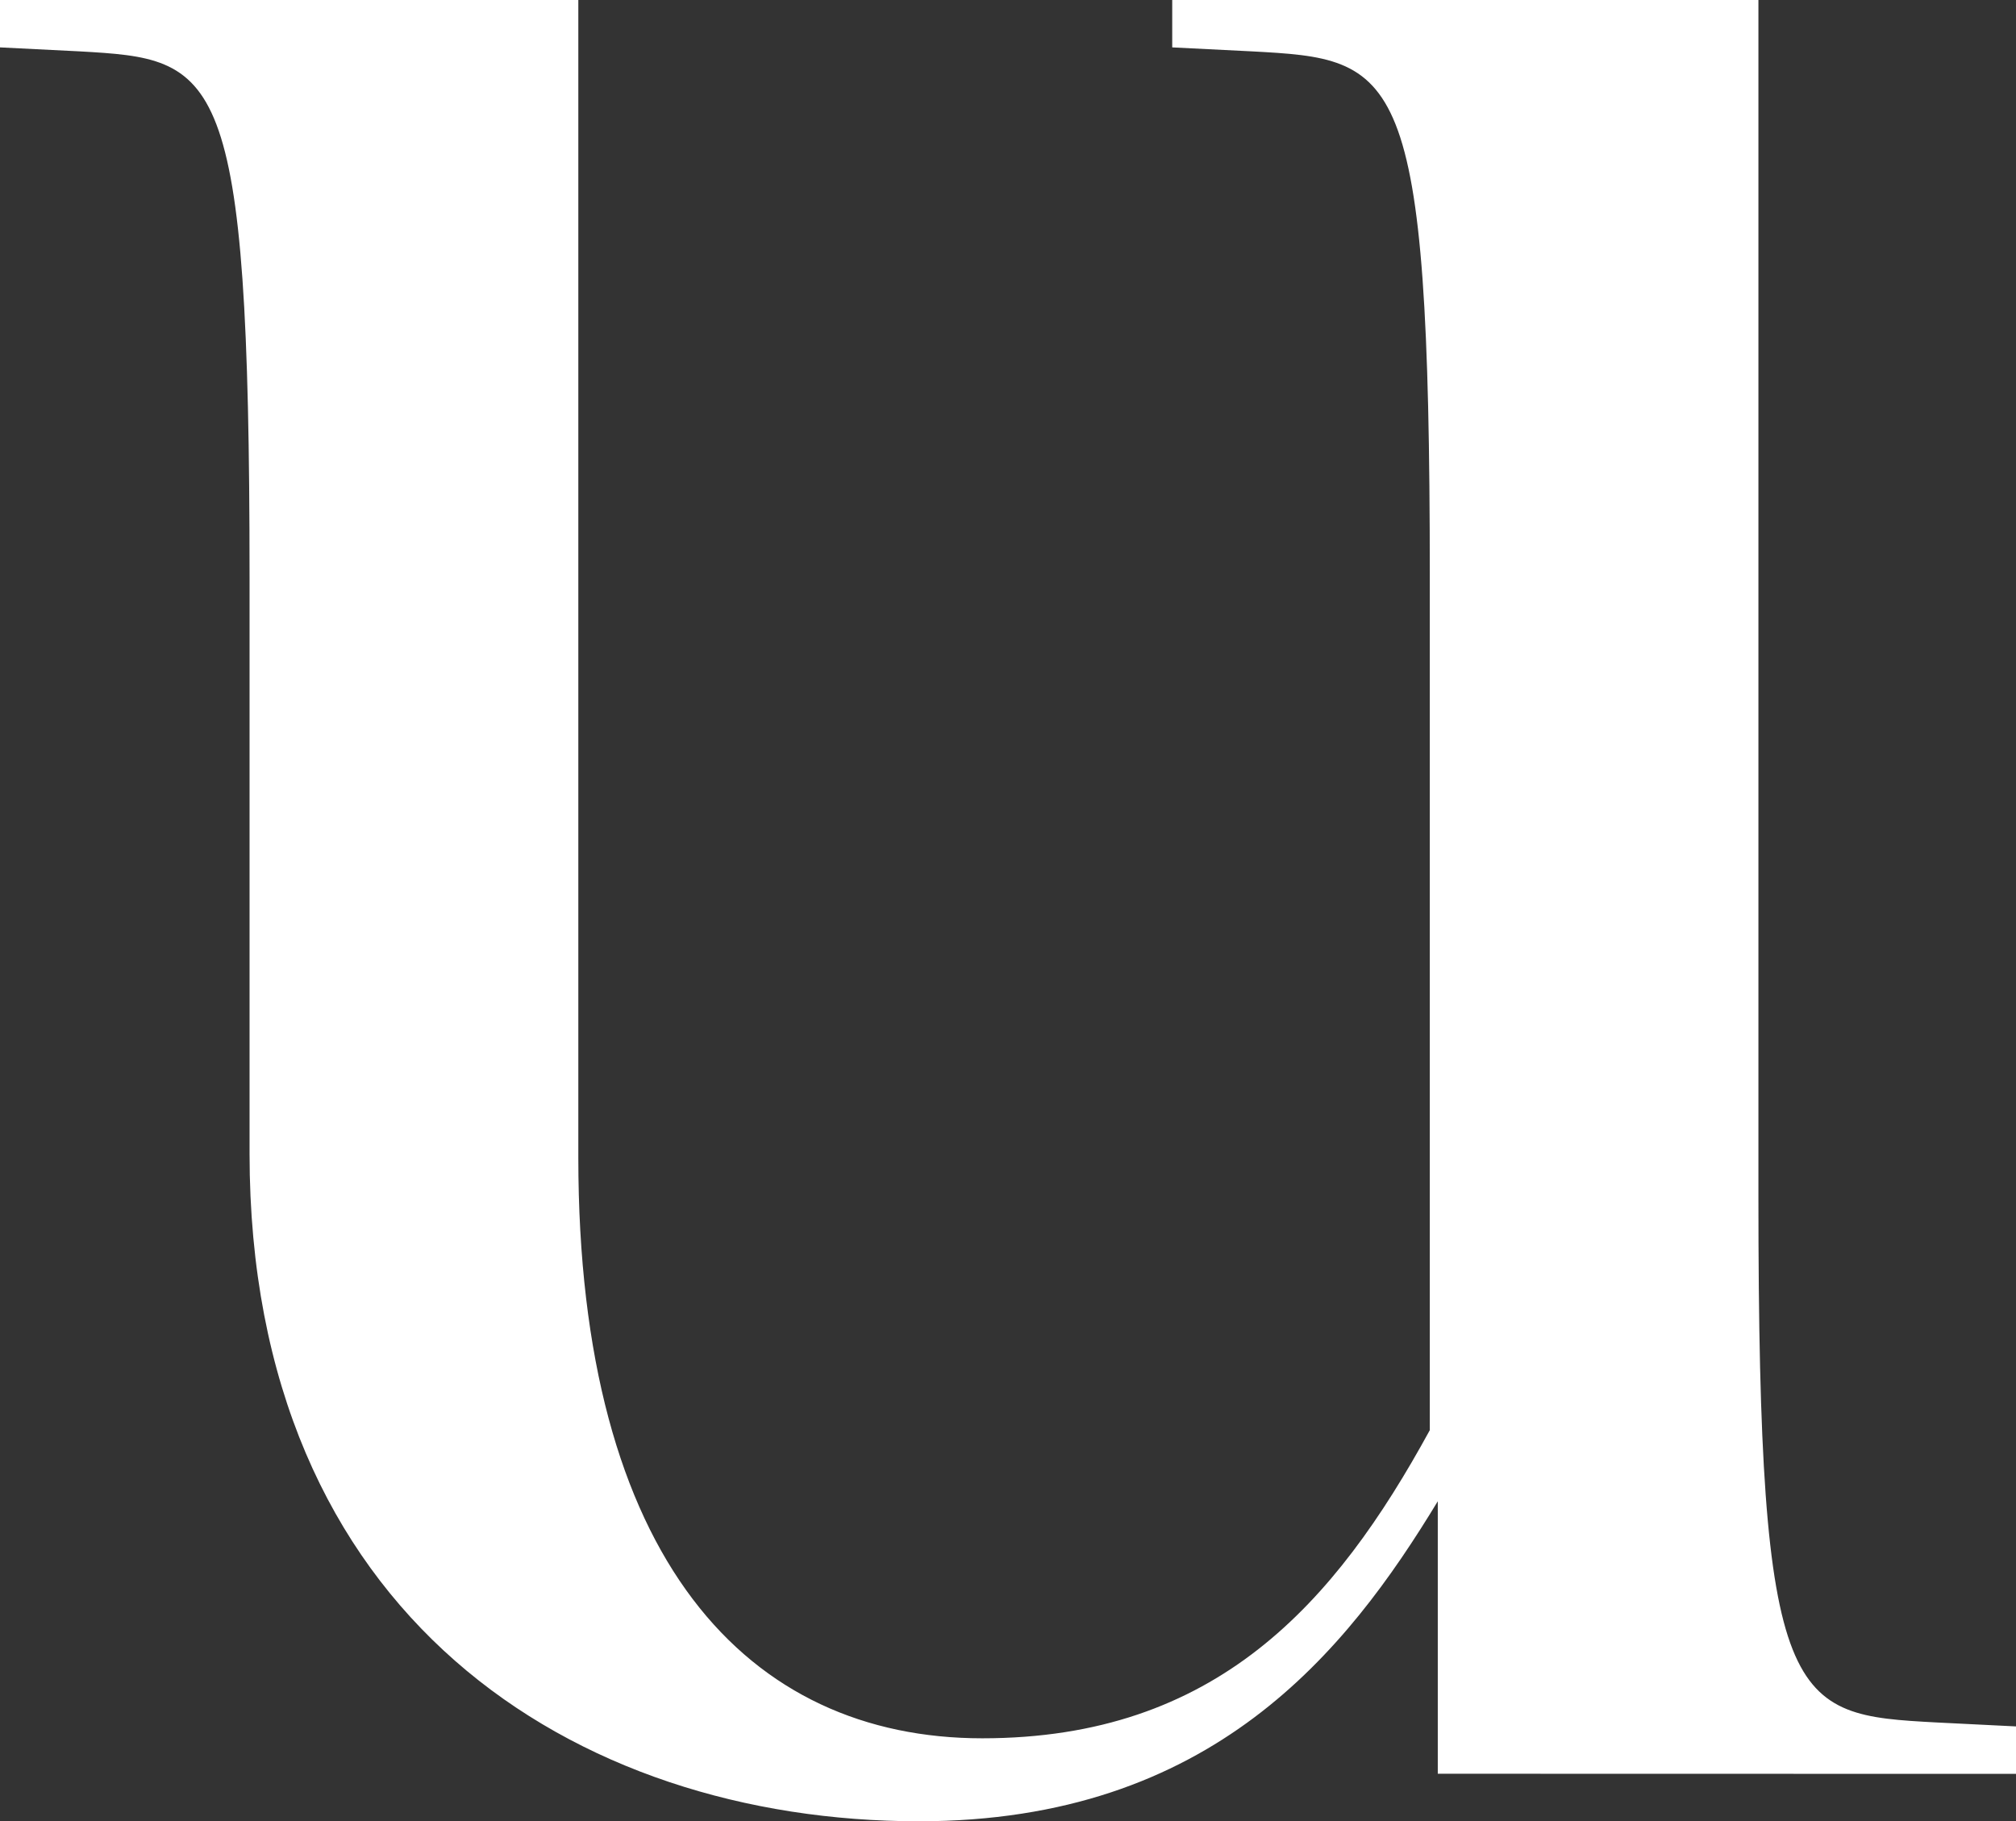 <svg xmlns="http://www.w3.org/2000/svg" width="81.397" height="73.529" viewBox="0 0 81.397 73.529">
  <rect x="0" y="0" width="81.397" height="73.529" fill="#333333" stroke="none"/>
  <path id="パス_13593" data-name="パス 13593" d="M481.347,109.416V107.5l-3.2-.159c-5.917-.319-7.2-.478-7.2-21.213V37.8H447.279v1.914l3.2.16c5.917.319,7.2.478,7.2,21.213V95.54c-3.837,7.02-8.635,12.44-18.07,12.44S423.3,100.8,423.3,84.534V37.8H399.95v1.914l3.2.16c5.6.319,6.876.478,6.876,21.213V84.375c0,18.661,13.113,26.955,27.026,26.955,11.834,0,17.271-6.858,20.949-12.919v11Z" transform="translate(-399.95 -37.801)" fill="#fff"/>
</svg>
